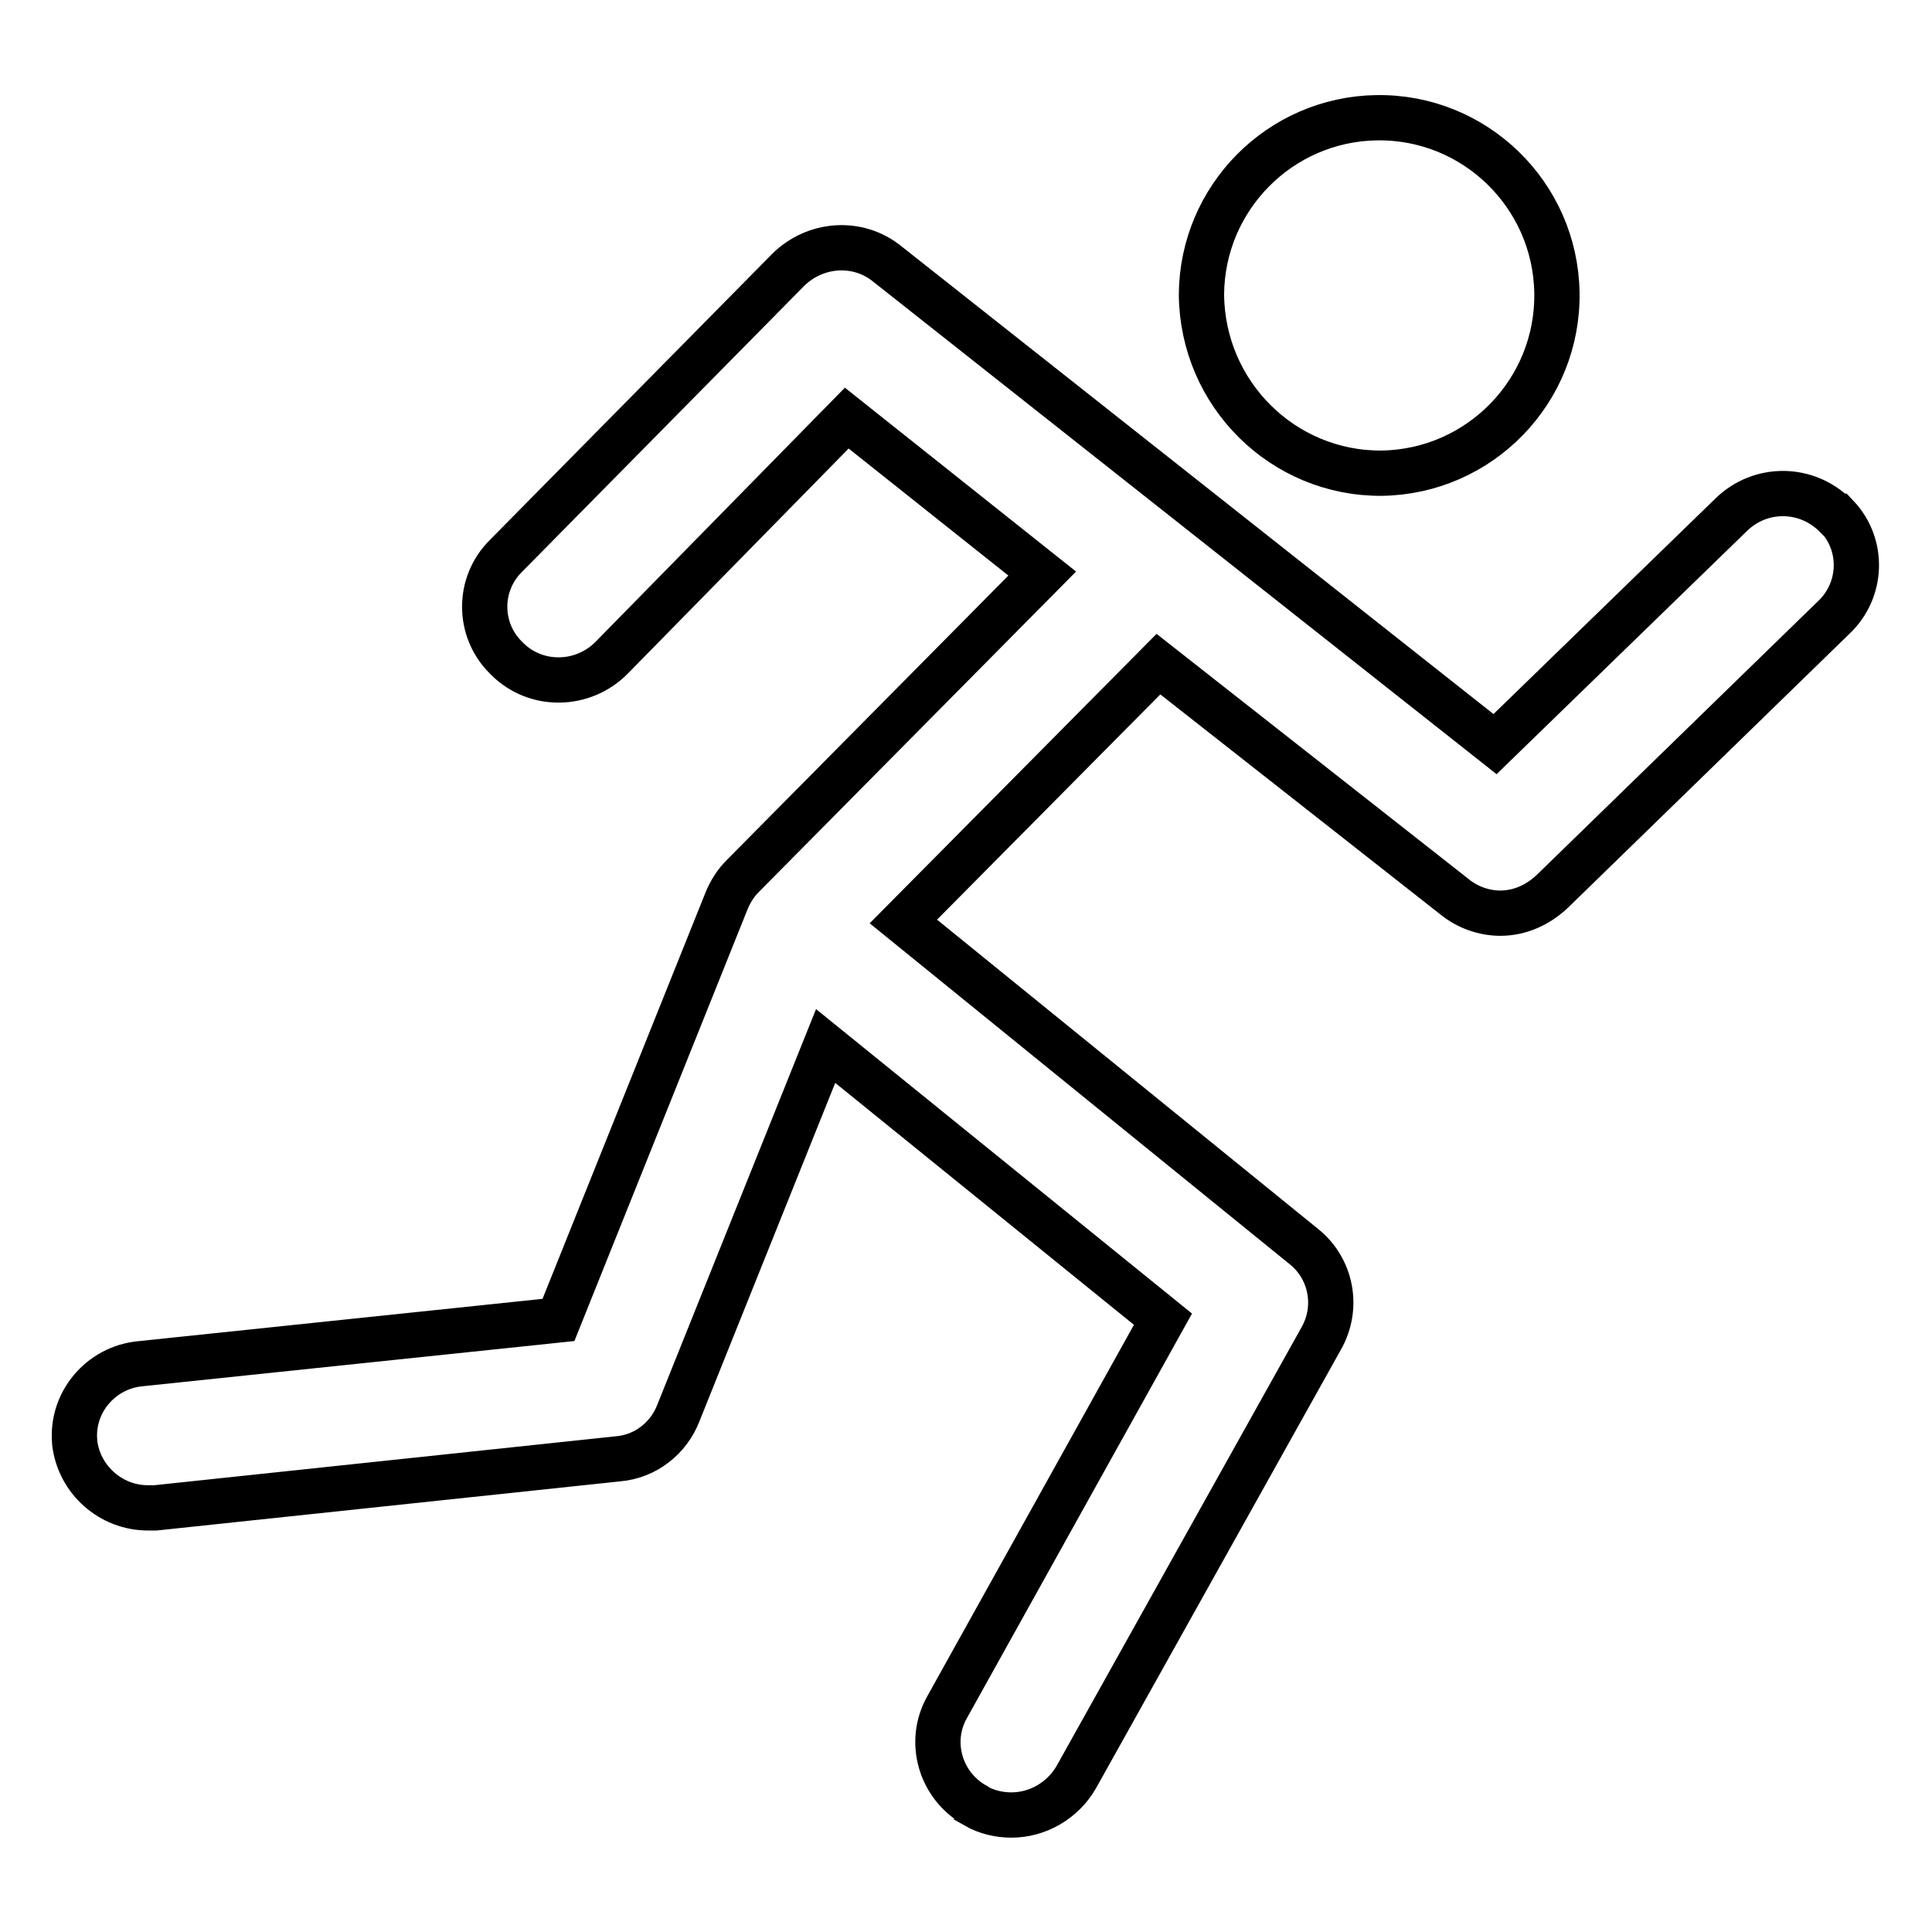 <?xml version="1.0" encoding="utf-8"?>
<!-- Svg Vector Icons : http://www.onlinewebfonts.com/icon -->
<!DOCTYPE svg PUBLIC "-//W3C//DTD SVG 1.1//EN" "http://www.w3.org/Graphics/SVG/1.1/DTD/svg11.dtd">
<svg version="1.1" xmlns="http://www.w3.org/2000/svg" xmlns:xlink="http://www.w3.org/1999/xlink" x="0px" y="0px" viewBox="0 0 256 256" enable-background="new 0 0 256 256" xml:space="preserve">
<g> <path stroke-width="6" fill-opacity="0" stroke="#000000"  d="M243.2,68.3c-3.8-3.8-9.9-3.9-13.8-0.1l-31.3,30.4l-80.5-63.6c-3.9-3.2-9.6-2.8-13.2,0.8L67,73.7 c-3.7,3.7-3.7,9.7,0,13.4c0.1,0.1,0.1,0.1,0.2,0.2c3.8,3.8,10,3.7,13.8-0.1c0,0,0,0,0,0l31.2-31.8l25.9,20.6l-39.7,40.1 c-0.9,0.9-1.6,2-2.1,3.2l-22.3,55.6l-55.4,5.8c-5.3,0.5-9.2,5.2-8.7,10.4c0,0,0,0.1,0,0.1c0.6,4.9,4.8,8.6,9.7,8.6h1l61.3-6.5 c3.6-0.3,6.7-2.7,8-6.1l19.5-48.6l44.7,36.2l-28.6,51.4c-2.6,4.6-0.9,10.4,3.7,13c0,0,0.1,0,0.1,0.1c1.4,0.8,3.1,1.2,4.7,1.2 c3.5,0,6.8-1.9,8.6-5l32.5-58.2c2.3-4.1,1.3-9.2-2.3-12.1l-53.1-43.1L153.5,88l39.2,30.8c1.7,1.4,3.9,2.2,6.1,2.2 c2.6,0,5-1.1,6.9-2.9L243,81.8c3.8-3.6,4-9.6,0.4-13.4C243.3,68.4,243.3,68.3,243.2,68.3L243.2,68.3z M183.1,62.7 c13-0.2,23.4-10.9,23.2-23.9c-0.2-13-10.9-23.4-23.9-23.2c-12.8,0.2-23.1,10.6-23.2,23.4C159.3,52.2,170,62.8,183.1,62.7 C183.1,62.7,183.1,62.7,183.1,62.7z"/></g>
</svg>